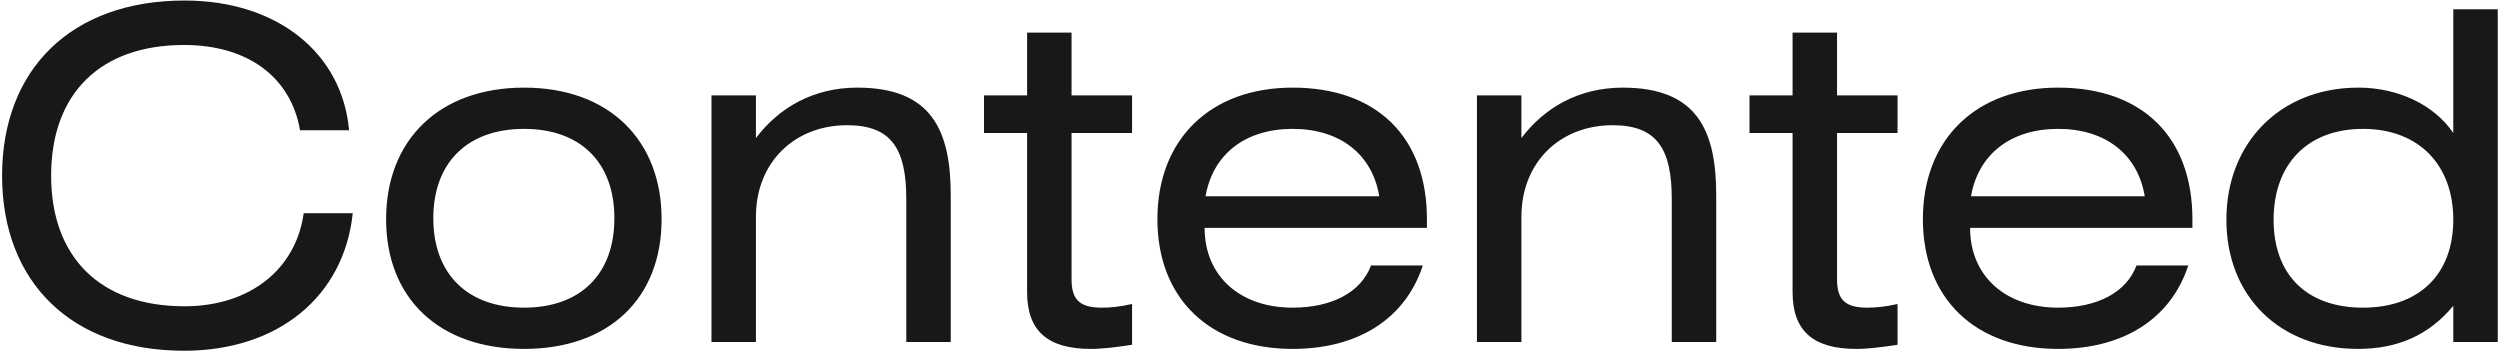 <?xml version="1.0" encoding="UTF-8"?> <svg xmlns="http://www.w3.org/2000/svg" width="709" height="100" viewBox="0 0 709 100" fill="none"> <path d="M100.04 60.47H86.13C83.92 76.33 70.92 86.86 52.33 86.86C28.41 86.86 14.5 72.95 14.5 49.81C14.5 26.67 28.28 12.76 52.2 12.76C70.27 12.76 82.49 21.86 85.09 36.94H99C97.05 15.1 78.72 0.15 52.33 0.15C20.09 0.15 0.59 19.78 0.59 49.81C0.59 79.84 20.09 99.47 52.2 99.47C78.98 99.47 97.57 84 100.04 60.47ZM148.628 24.85C124.578 24.85 109.498 39.67 109.498 62.16C109.498 84.65 124.578 98.95 148.628 98.95C172.678 98.95 187.628 84.65 187.628 62.16C187.628 39.67 172.678 24.85 148.628 24.85ZM148.628 36.55C164.618 36.55 174.238 46.04 174.238 61.9C174.238 77.76 164.618 87.25 148.628 87.25C132.638 87.25 122.888 77.76 122.888 61.9C122.888 46.04 132.638 36.55 148.628 36.55ZM214.382 27.06H201.772V97H214.382V61.51C214.382 45.91 225.432 35.51 240.252 35.51C252.862 35.51 257.022 42.27 257.022 56.44V97H269.632V55.4C269.632 37.07 264.302 24.85 243.112 24.85C230.632 24.85 220.882 30.57 214.382 39.15V27.06ZM291.284 9.25V27.06H279.064V37.72H291.284V82.83C291.284 93.75 297.004 98.95 309.354 98.95C312.864 98.95 316.764 98.43 321.054 97.78V86.21C317.674 86.99 314.944 87.25 312.474 87.25C306.234 87.25 303.894 85.04 303.894 79.19V37.72H321.054V27.06H303.894V9.25H291.284ZM404.678 64.63V62.16C404.678 38.89 390.508 24.85 366.588 24.85C343.188 24.85 328.238 39.54 328.238 62.16C328.238 84.65 343.058 98.95 366.588 98.95C385.178 98.95 398.568 90.37 403.508 75.29H388.818C385.958 82.96 377.638 87.25 366.588 87.25C351.638 87.25 341.628 78.28 341.628 64.63H404.678ZM341.888 55.66C343.968 43.7 353.198 36.55 366.588 36.55C380.108 36.55 389.208 43.83 391.158 55.66H341.888ZM431.472 27.06H418.862V97H431.472V61.51C431.472 45.91 442.522 35.51 457.342 35.51C469.952 35.51 474.112 42.27 474.112 56.44V97H486.722V55.4C486.722 37.07 481.392 24.85 460.202 24.85C447.722 24.85 437.972 30.57 431.472 39.15V27.06ZM508.374 9.25V27.06H496.154V37.72H508.374V82.83C508.374 93.75 514.094 98.95 526.444 98.95C529.954 98.95 533.854 98.43 538.144 97.78V86.21C534.764 86.99 532.034 87.25 529.564 87.25C523.324 87.25 520.984 85.04 520.984 79.19V37.72H538.144V27.06H520.984V9.25H508.374ZM621.768 64.63V62.16C621.768 38.89 607.598 24.85 583.678 24.85C560.278 24.85 545.328 39.54 545.328 62.16C545.328 84.65 560.148 98.95 583.678 98.95C602.268 98.95 615.658 90.37 620.598 75.29H605.908C603.048 82.96 594.728 87.25 583.678 87.25C568.728 87.25 558.718 78.28 558.718 64.63H621.768ZM558.978 55.66C561.058 43.7 570.288 36.55 583.678 36.55C597.198 36.55 606.298 43.83 608.248 55.66H558.978ZM708.362 2.62H695.752V37.72C690.292 29.66 680.022 24.85 668.842 24.85C646.612 24.85 631.402 40.58 631.402 62.29C631.402 84.13 646.612 98.95 668.712 98.95C680.022 98.95 688.862 95.05 695.752 86.73V97H708.362V2.62ZM670.142 36.55C686.002 36.55 695.752 46.82 695.752 62.29C695.752 77.89 686.002 87.25 670.142 87.25C654.282 87.25 644.792 78.02 644.792 62.29C644.792 46.69 654.282 36.55 670.142 36.55Z" fill="#181818"></path> </svg> 